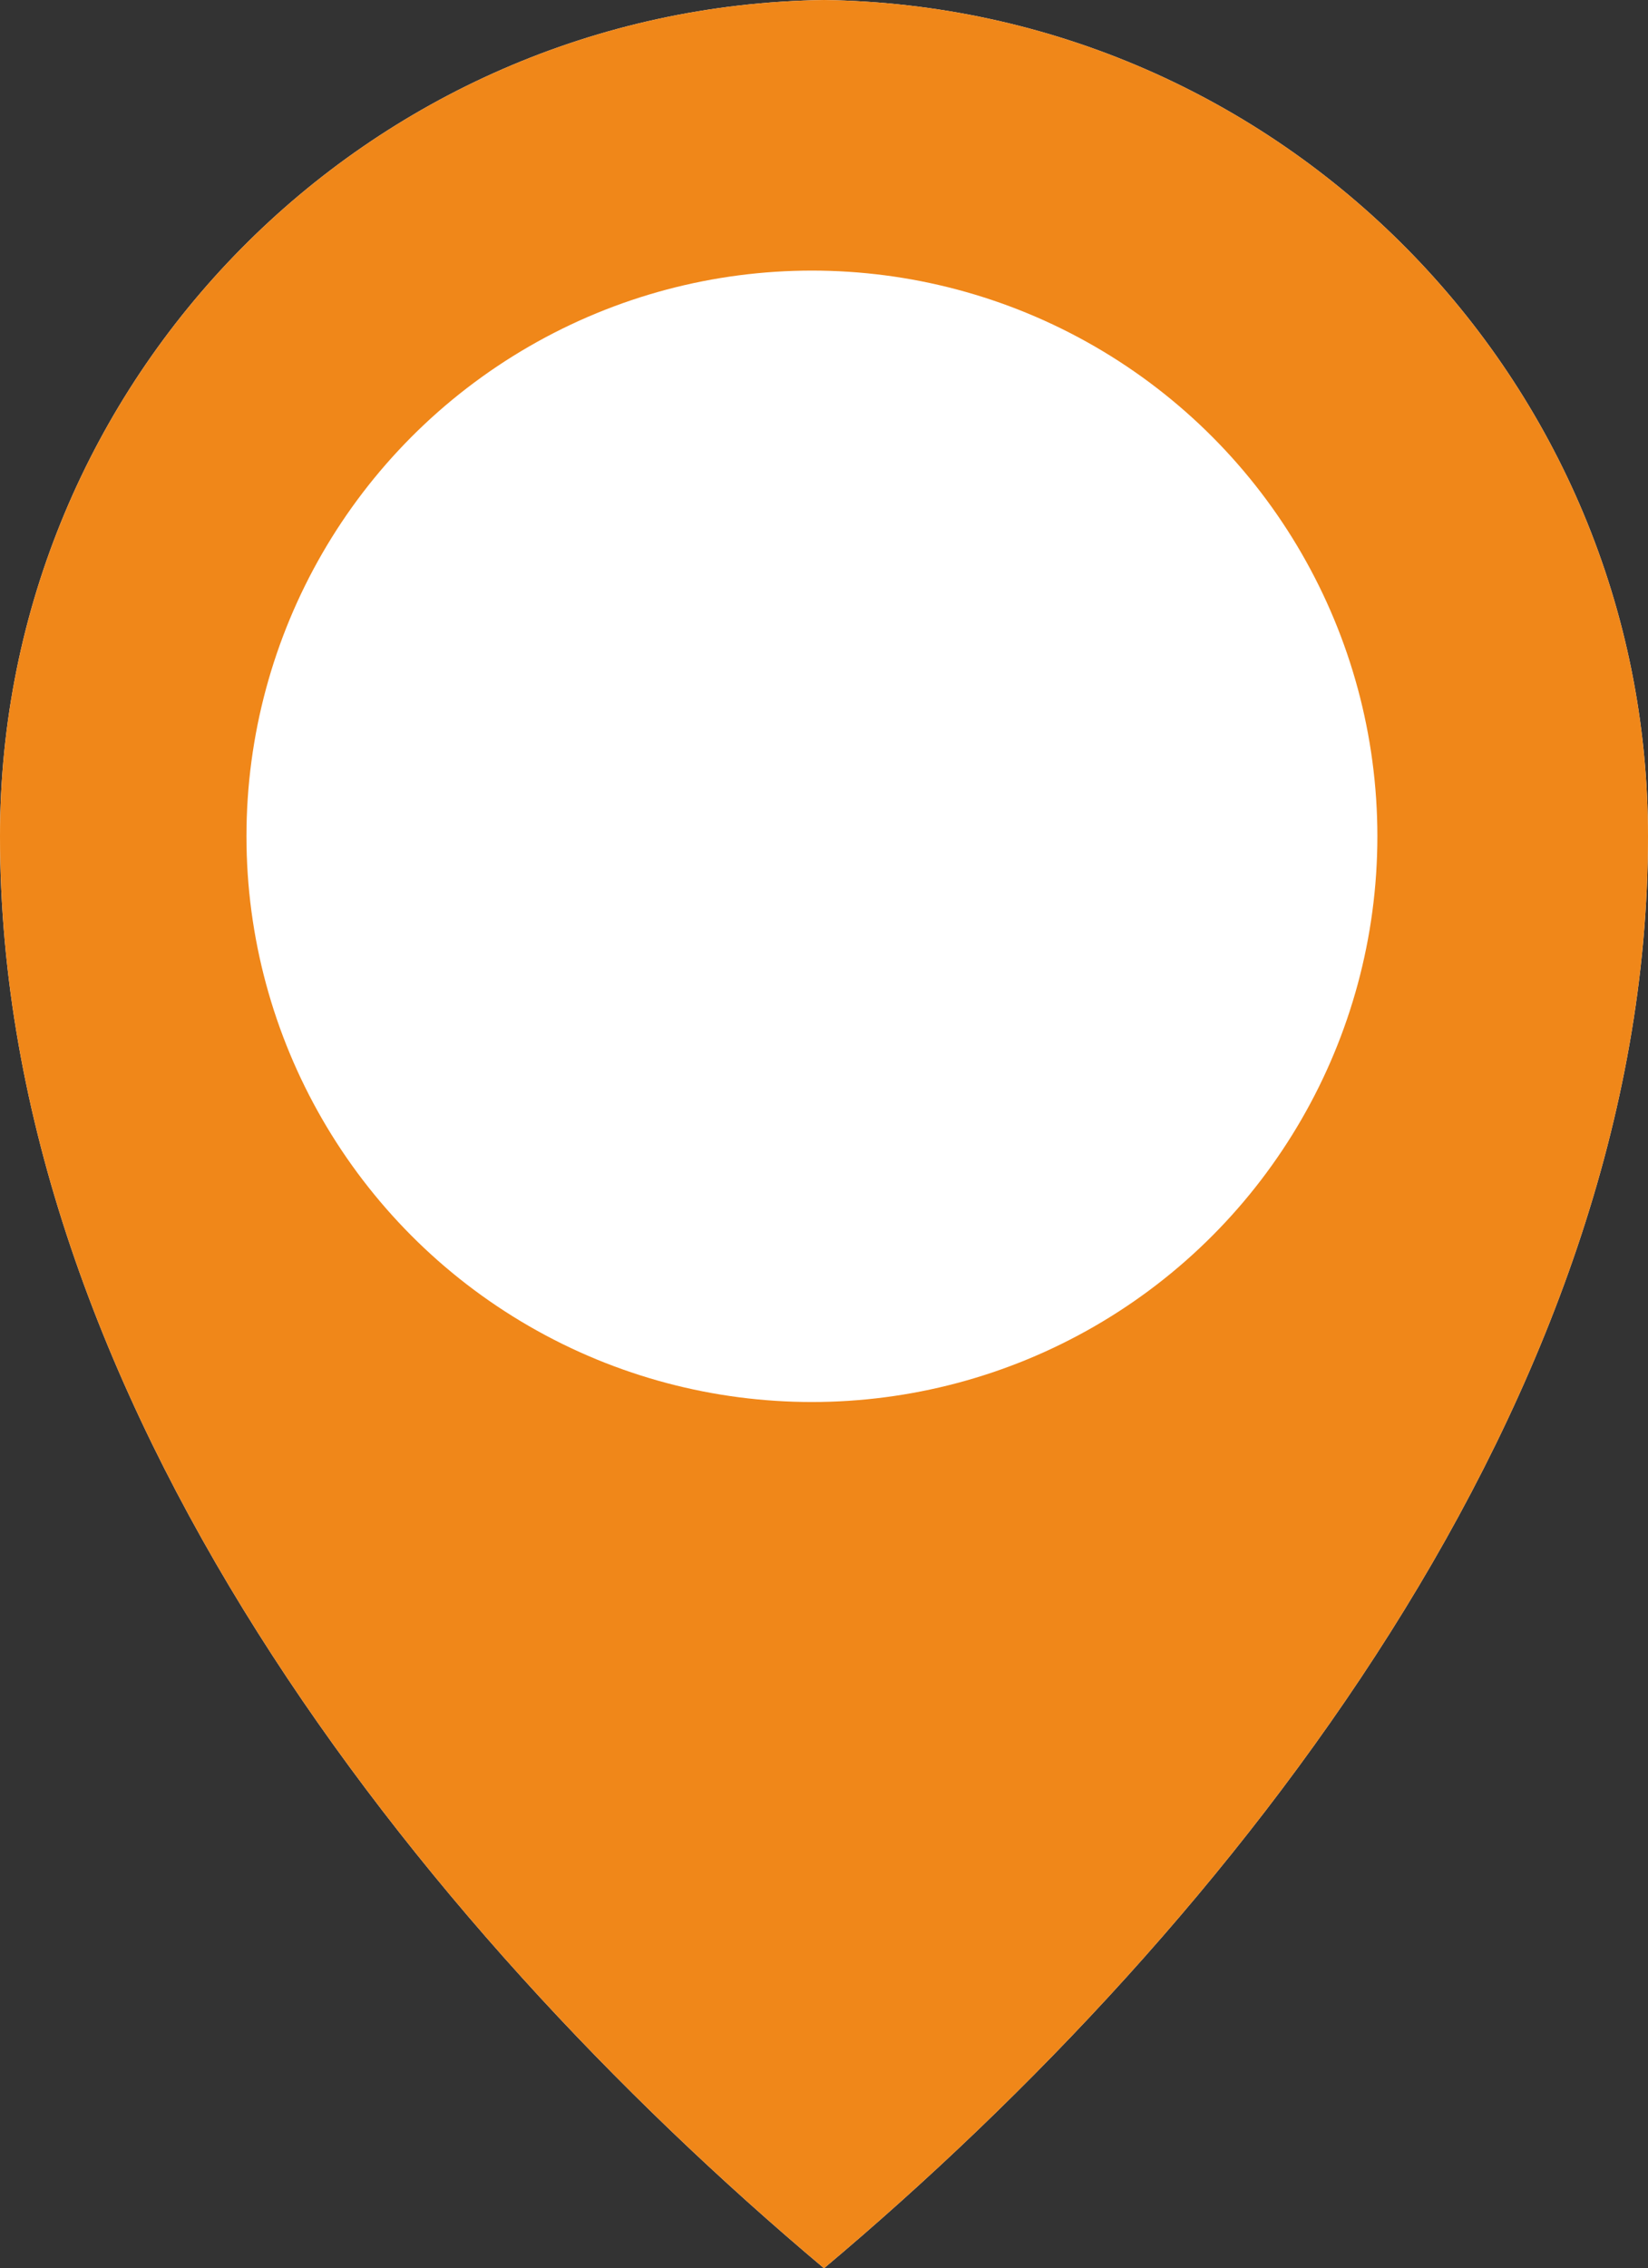 <?xml version="1.0" encoding="utf-8"?>
<!-- Generator: Adobe Illustrator 16.0.0, SVG Export Plug-In . SVG Version: 6.00 Build 0)  -->
<!DOCTYPE svg PUBLIC "-//W3C//DTD SVG 1.1//EN" "http://www.w3.org/Graphics/SVG/1.1/DTD/svg11.dtd">
<svg version="1.1" id="Layer_1" xmlns="http://www.w3.org/2000/svg" xmlns:xlink="http://www.w3.org/1999/xlink" x="0px" y="0px"
	 width="153.45px" height="211.11px" viewBox="0 0 153.45 211.11" enable-background="new 0 0 153.45 211.11" xml:space="preserve">
<rect x="0" y="0" width="153.45" height="211.11" fill="#333333" stroke="none"/>
<path fill-rule="evenodd" clip-rule="evenodd" fill="#FFFFFF" d="M75.6,25.185c29.078,0,52.65,23.573,52.65,52.65
	c0,29.078-23.572,52.651-52.65,52.651s-52.65-23.573-52.65-52.651C22.95,48.758,46.522,25.185,75.6,25.185z M76.725,0
	c42.476,0.603,76.725,35.217,76.725,77.835c0,52.099-38.396,101.063-76.725,133.275C38.397,178.898,0,129.935,0,77.835
	C0,35.217,34.249,0.603,76.725,0z"/>
<path fill="#F08719" d="M76.725,0c42.476,0.603,76.725,35.217,76.725,77.835c0,52.099-38.396,101.063-76.725,133.275
	C38.397,178.898,0,129.935,0,77.835C0,35.217,34.249,0.603,76.725,0z"/>
<circle fill="#FFFFFF" cx="75.6" cy="77.836" r="52.651"/>
</svg>
